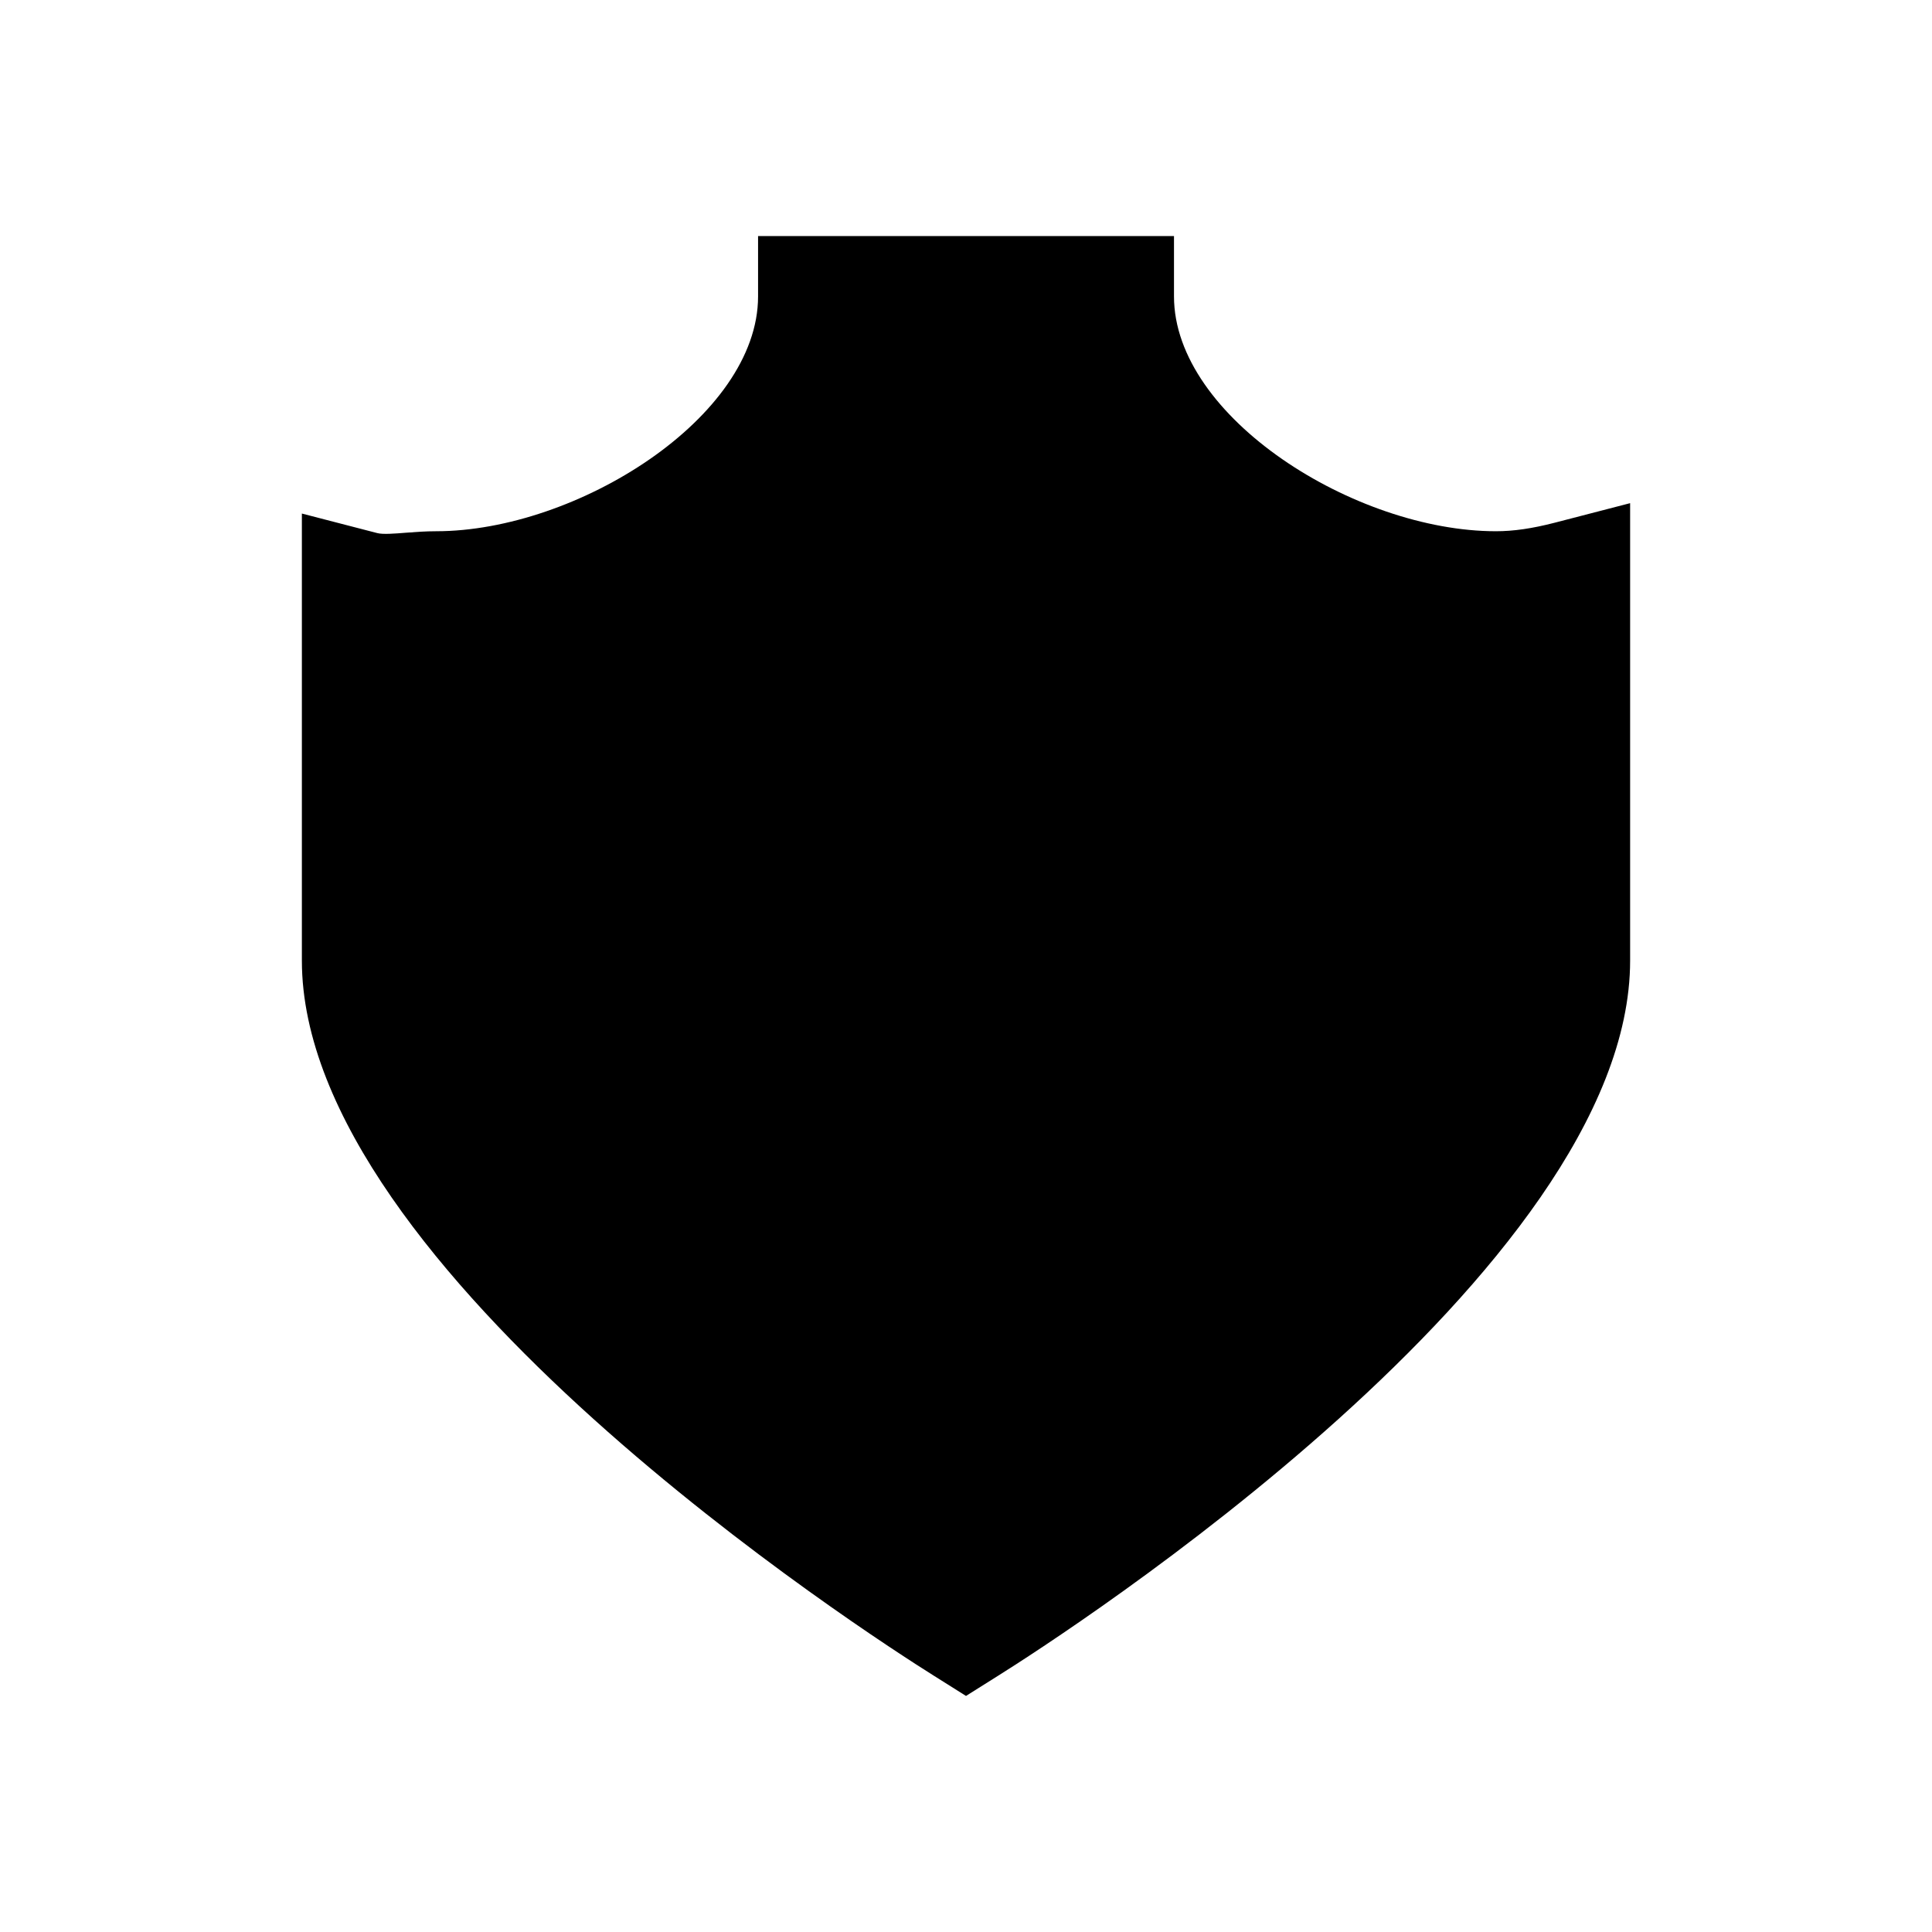<?xml version="1.0" encoding="UTF-8"?> <svg xmlns="http://www.w3.org/2000/svg" xmlns:xlink="http://www.w3.org/1999/xlink" width="512" height="512" version="1.1" viewBox="0 0 512 512"><!--Generated by IJSVG (https://github.com/iconjar/IJSVG)--><g transform="scale(16)"><path fill="#000" d="M25.75,8.658c-0.372,0.096 -0.681,0.141 -0.972,0.141c-2.329,0 -5.333,-1.887 -5.333,-3.889v-1h-6.889v1c0,2.002 -3.005,3.889 -5.333,3.889c-0.171,0 -0.34,0.012 -0.506,0.025c-0.173,0.014 -0.376,0.03 -0.467,0.006l-1.25,-0.324v7.404c0,5.131 9.397,11.174 10.469,11.846l0.531,0.334l0.531,-0.334c1.072,-0.672 10.469,-6.715 10.469,-11.846v-7.576l-1.25,0.324Z"></path></g></svg> 